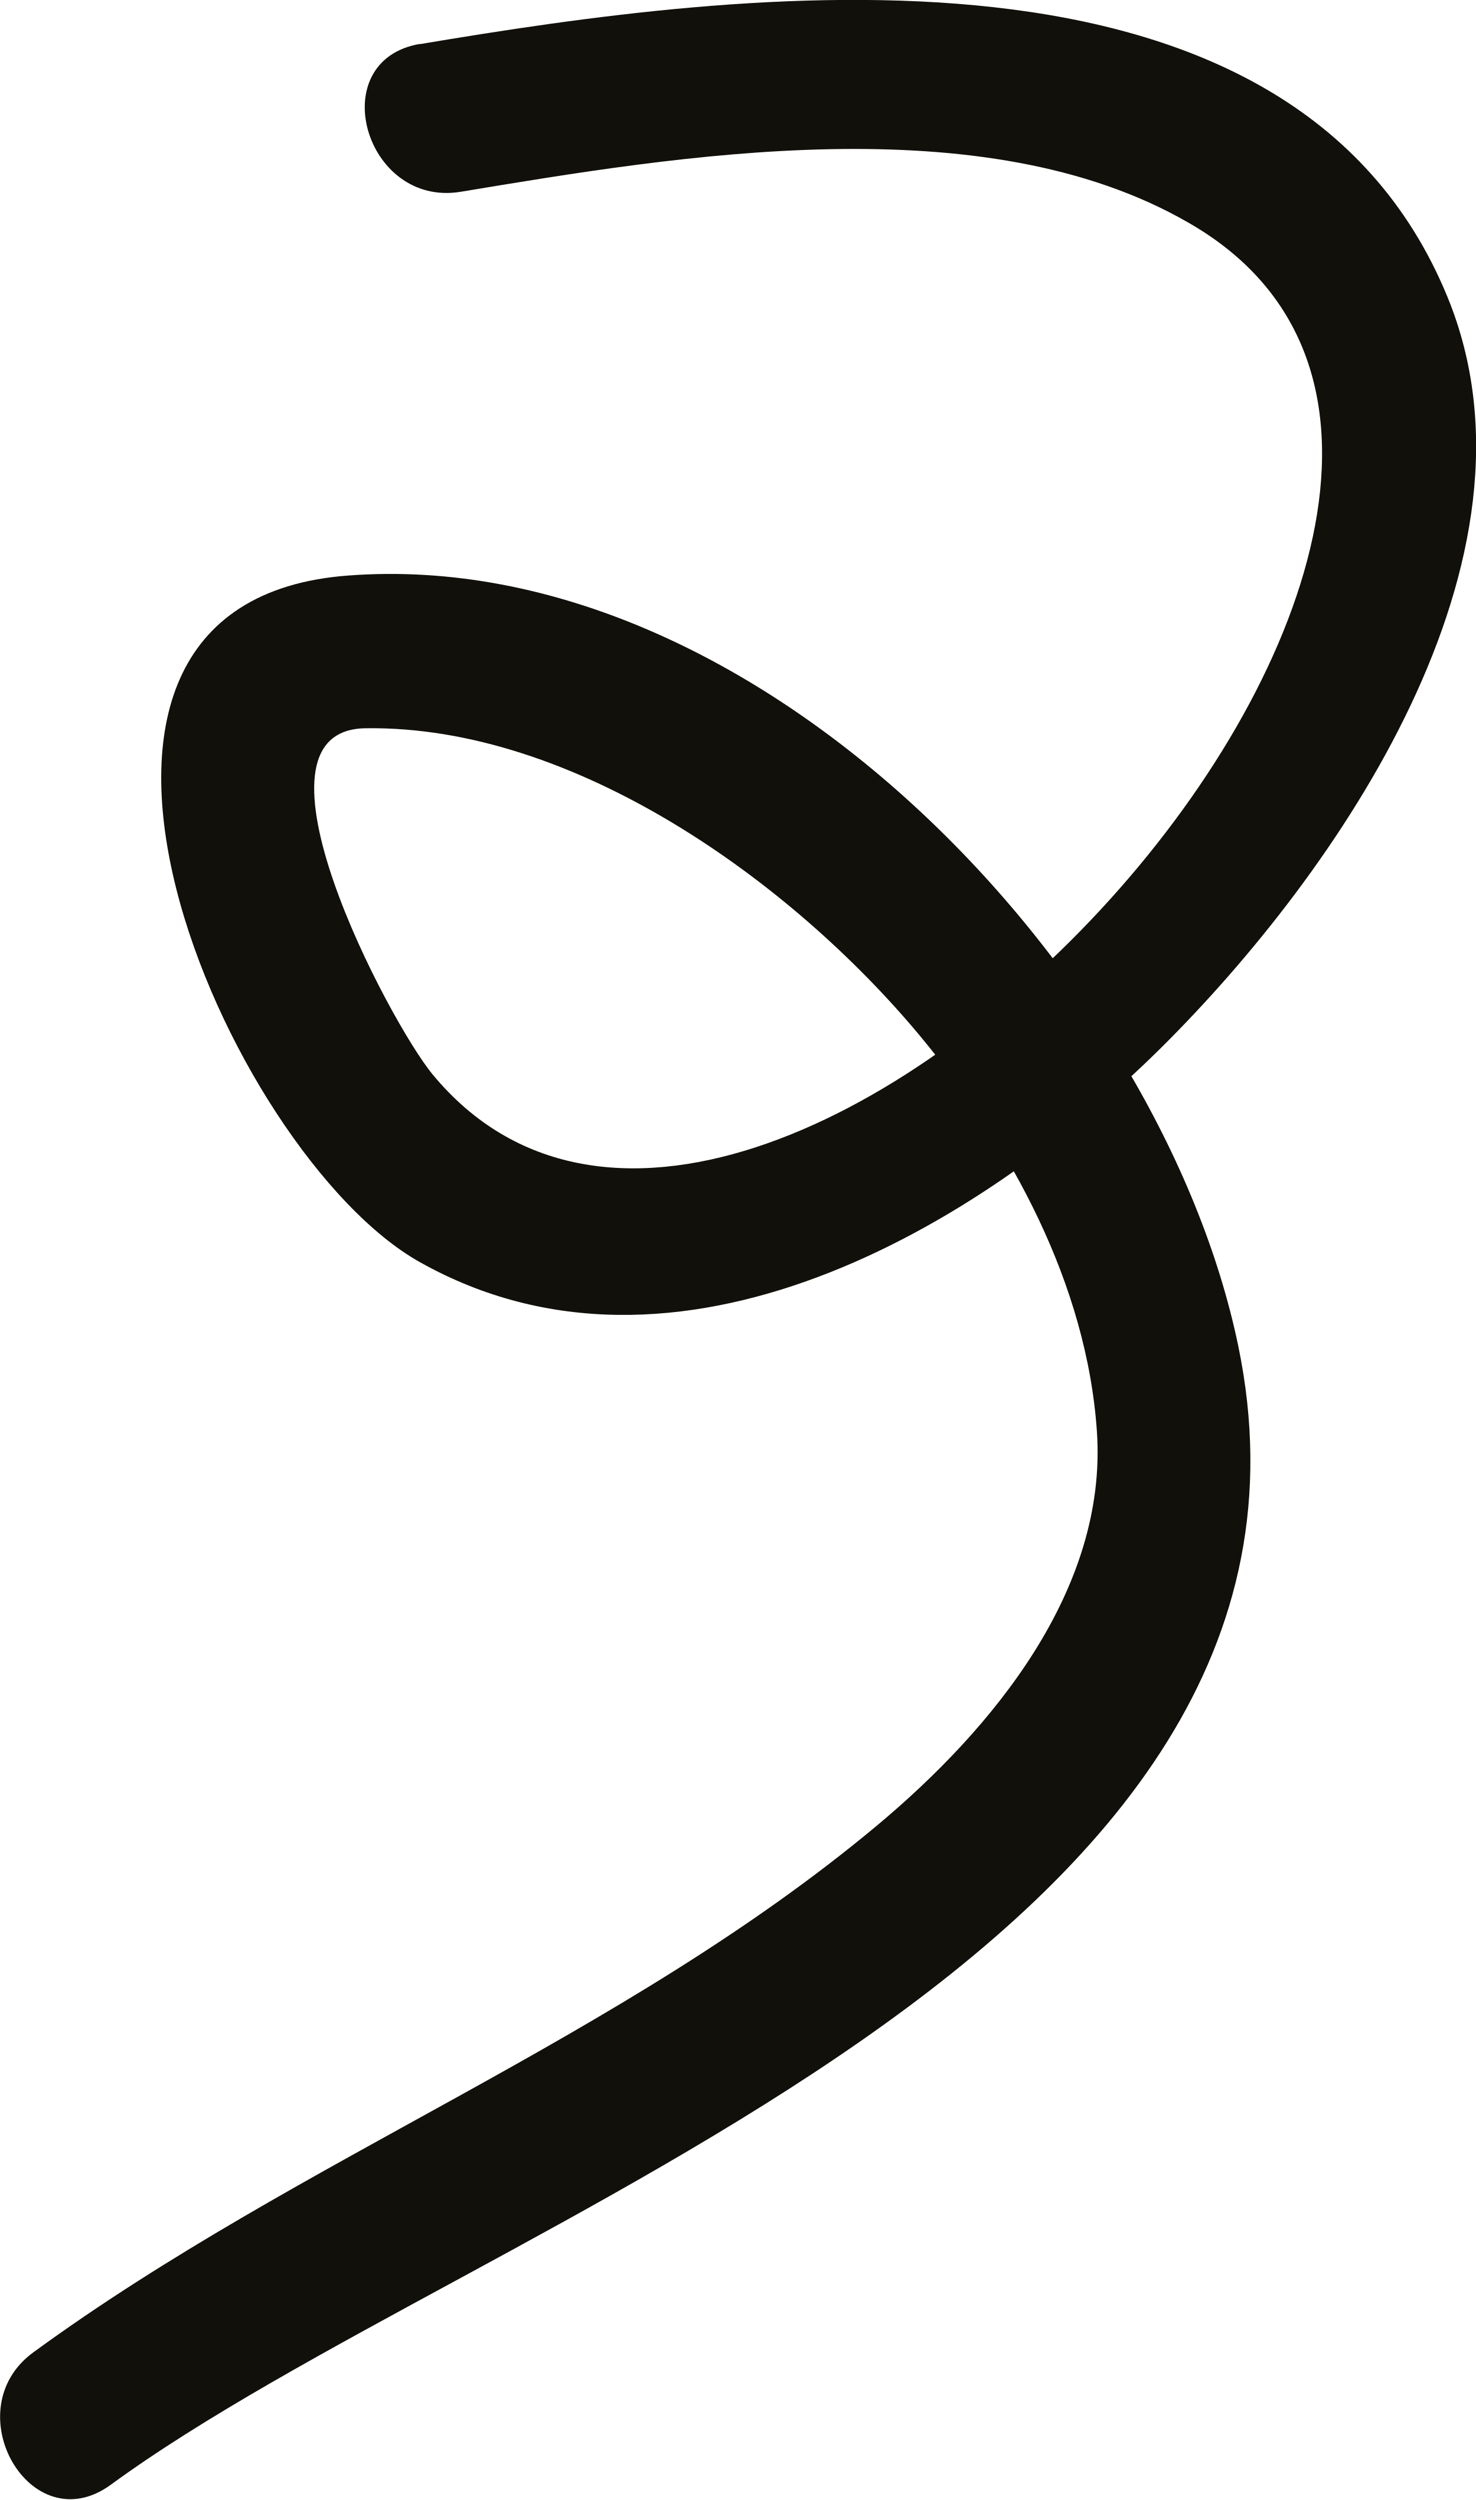 <svg id="Layer_1" data-name="Layer 1" xmlns="http://www.w3.org/2000/svg" viewBox="0 0 48.12 81.49">
  <defs>
    <style>
      .cls-1 {
        fill: #12100b;
      }
    </style>
  </defs>
  <title>child-elem-3</title>
  <path class="cls-1" d="M1728.15,470.12c10.43-1.75,28.4-4.2,33.51,8.24,3.51,8.55-3.6,18.78-9.33,24.47-6,5.95-15.83,11.67-24.16,7-6.3-3.51-14.14-21.53-2.33-22.39,13.38-1,26.49,13,29,25.12,4.09,19.76-24.66,28.28-36.76,37.12-2.61,1.9-5.1-2.44-2.52-4.32,8.74-6.38,19.15-10.2,27.5-17.17,3.76-3.14,7.53-7.69,7.17-12.86-0.33-4.77-2.79-9.31-5.79-12.91-4.17-5-11.25-10.1-18.05-10-4.26.05,0.77,9.57,2.18,11.28,10.74,13,40-19,24.63-27.77-6.69-3.85-16.58-2.18-23.7-1-3.15.53-4.5-4.29-1.33-4.82h0Z" transform="translate(-1714.47 -468.68)"/>
</svg>
